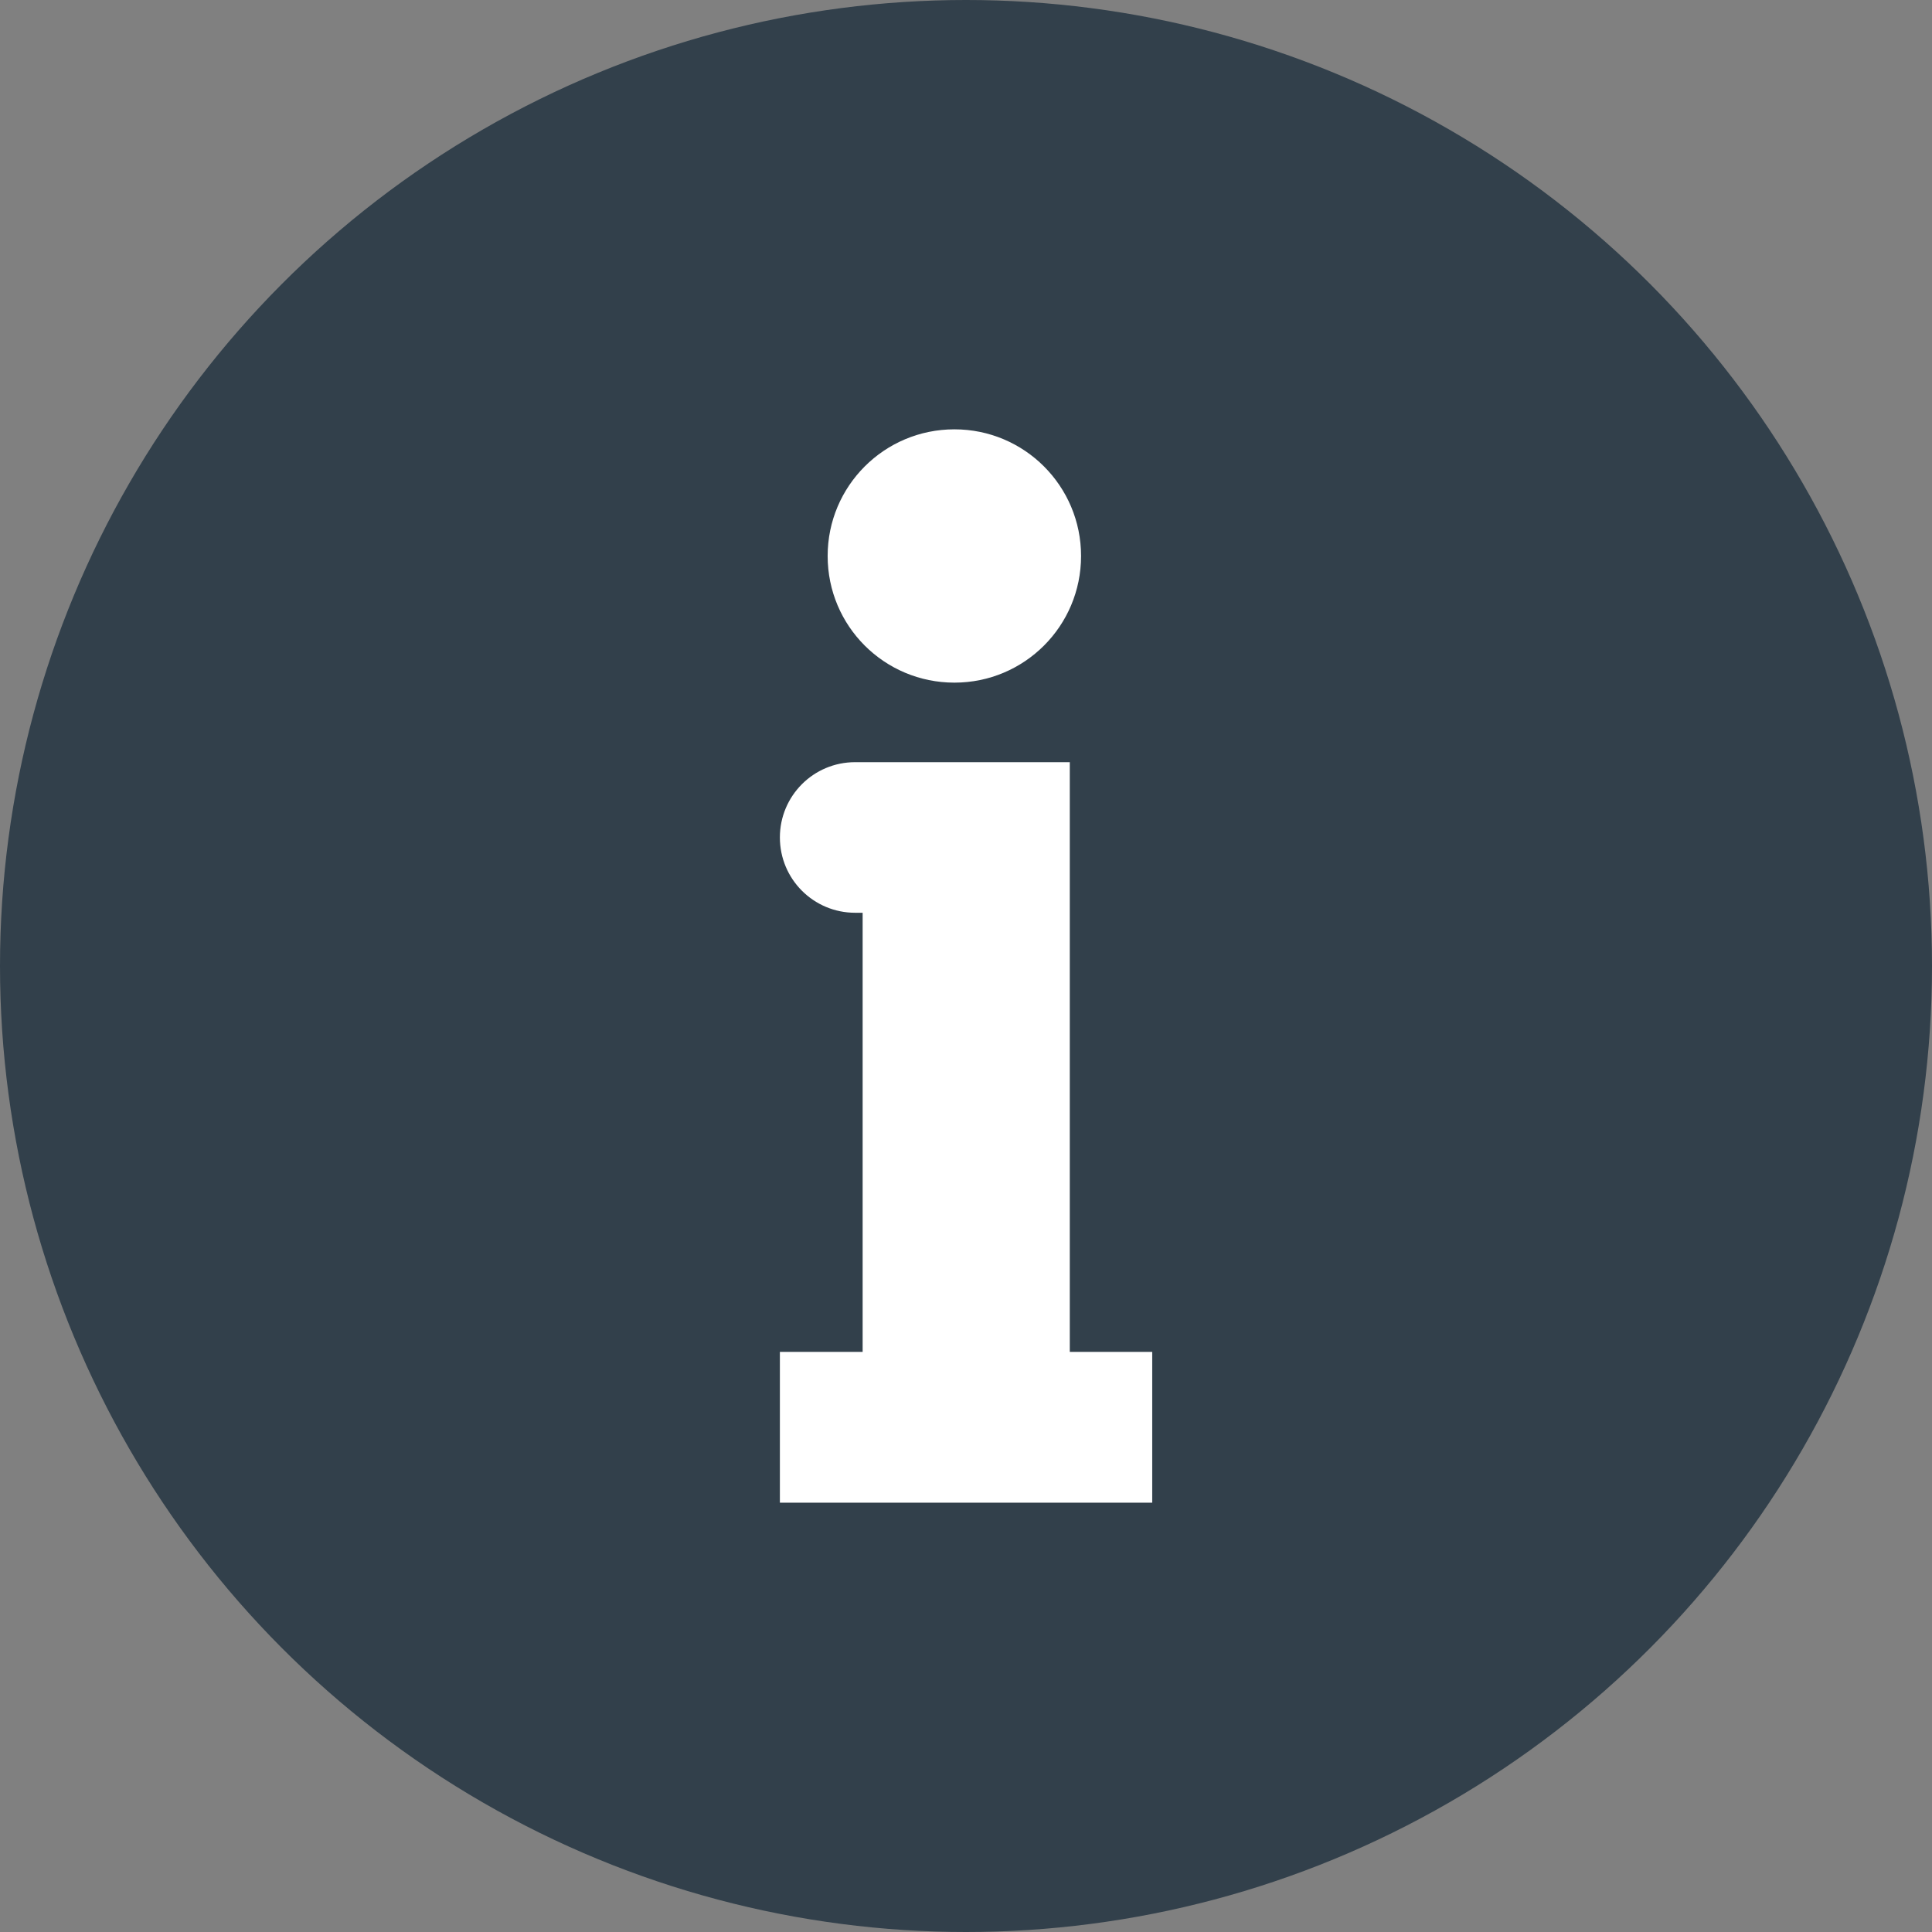 <svg width="18" height="18" viewBox="0 0 18 18" fill="none" xmlns="http://www.w3.org/2000/svg">
<rect x="0" y="0" width="18" height="18" fill="#808080" stroke="none"/>
<circle cx="9" cy="9" r="9" fill="#32404B"/>
<path d="M8.892 4C9.544 4 10.072 4.528 10.072 5.18C10.072 5.833 9.544 6.36 8.892 6.36C8.239 6.36 7.711 5.833 7.711 5.18C7.711 4.528 8.239 4 8.892 4ZM9.965 7.101H9.935H8.037H7.967C7.578 7.101 7.266 7.416 7.266 7.802C7.266 8.191 7.58 8.504 7.967 8.504H8.037V12.595H7.266V14H10.735V12.595H9.967V7.101H9.965Z" fill="white"/>
</svg>
